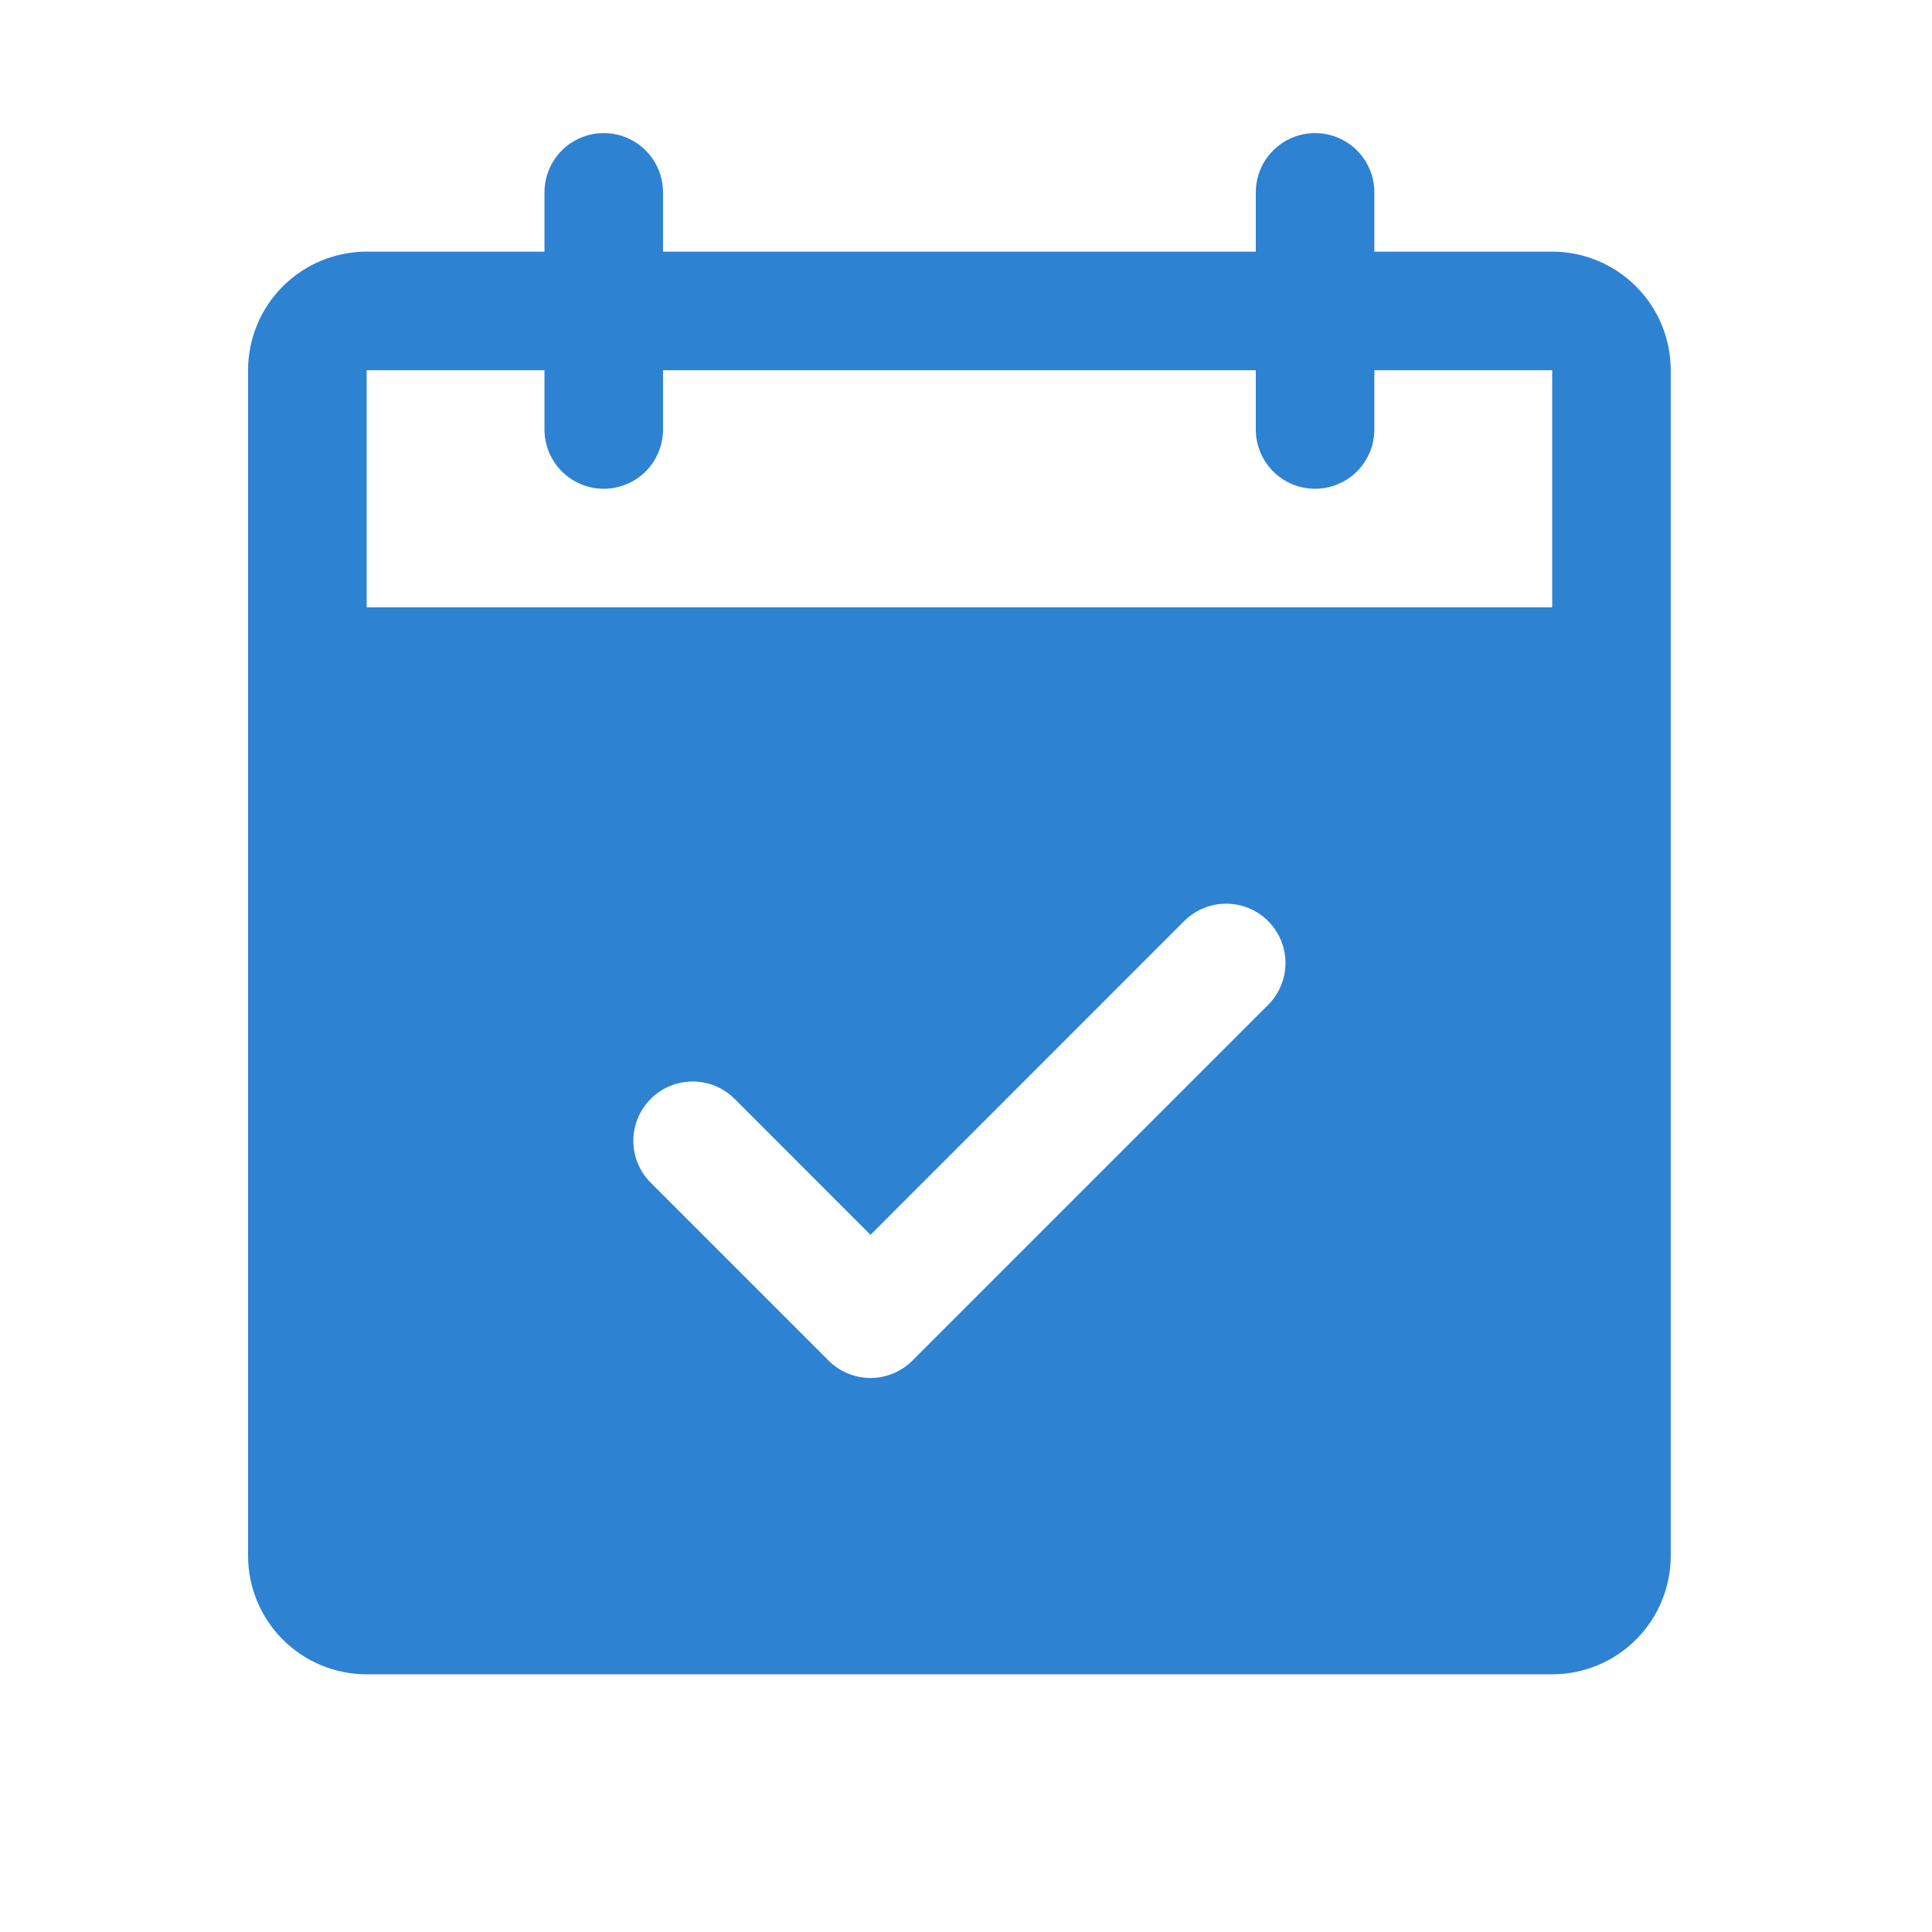 <svg xmlns="http://www.w3.org/2000/svg" fill="none" viewBox="0 0 55 55" height="55" width="55">
<path fill="#2D82D2" d="M44.188 7.164H39.125V5.477C39.125 5.029 38.947 4.6 38.631 4.283C38.314 3.967 37.885 3.789 37.438 3.789C36.99 3.789 36.561 3.967 36.244 4.283C35.928 4.6 35.75 5.029 35.75 5.477V7.164H18.875V5.477C18.875 5.029 18.697 4.6 18.381 4.283C18.064 3.967 17.635 3.789 17.188 3.789C16.74 3.789 16.311 3.967 15.994 4.283C15.678 4.6 15.5 5.029 15.5 5.477V7.164H10.438C9.542 7.164 8.684 7.52 8.051 8.153C7.418 8.786 7.062 9.644 7.062 10.539V44.289C7.062 45.184 7.418 46.043 8.051 46.675C8.684 47.309 9.542 47.664 10.438 47.664H44.188C45.083 47.664 45.941 47.309 46.574 46.675C47.207 46.043 47.562 45.184 47.562 44.289V10.539C47.562 9.644 47.207 8.786 46.574 8.153C45.941 7.52 45.083 7.164 44.188 7.164ZM36.1 28.608L25.975 38.733C25.818 38.89 25.632 39.014 25.427 39.099C25.223 39.184 25.003 39.228 24.781 39.228C24.559 39.228 24.34 39.184 24.135 39.099C23.93 39.014 23.744 38.89 23.587 38.733L18.525 33.67C18.208 33.354 18.03 32.924 18.03 32.477C18.03 32.029 18.208 31.599 18.525 31.283C18.841 30.966 19.271 30.788 19.719 30.788C20.167 30.788 20.596 30.966 20.913 31.283L24.781 35.153L33.712 26.22C33.869 26.063 34.055 25.939 34.26 25.854C34.465 25.769 34.684 25.726 34.906 25.726C35.128 25.726 35.347 25.769 35.552 25.854C35.757 25.939 35.943 26.063 36.1 26.22C36.257 26.377 36.381 26.563 36.466 26.768C36.551 26.973 36.595 27.192 36.595 27.414C36.595 27.636 36.551 27.855 36.466 28.06C36.381 28.265 36.257 28.451 36.1 28.608ZM10.438 17.289V10.539H15.5V12.227C15.5 12.674 15.678 13.103 15.994 13.42C16.311 13.736 16.74 13.914 17.188 13.914C17.635 13.914 18.064 13.736 18.381 13.42C18.697 13.103 18.875 12.674 18.875 12.227V10.539H35.75V12.227C35.75 12.674 35.928 13.103 36.244 13.42C36.561 13.736 36.99 13.914 37.438 13.914C37.885 13.914 38.314 13.736 38.631 13.42C38.947 13.103 39.125 12.674 39.125 12.227V10.539H44.188V17.289H10.438Z"></path>
</svg>
